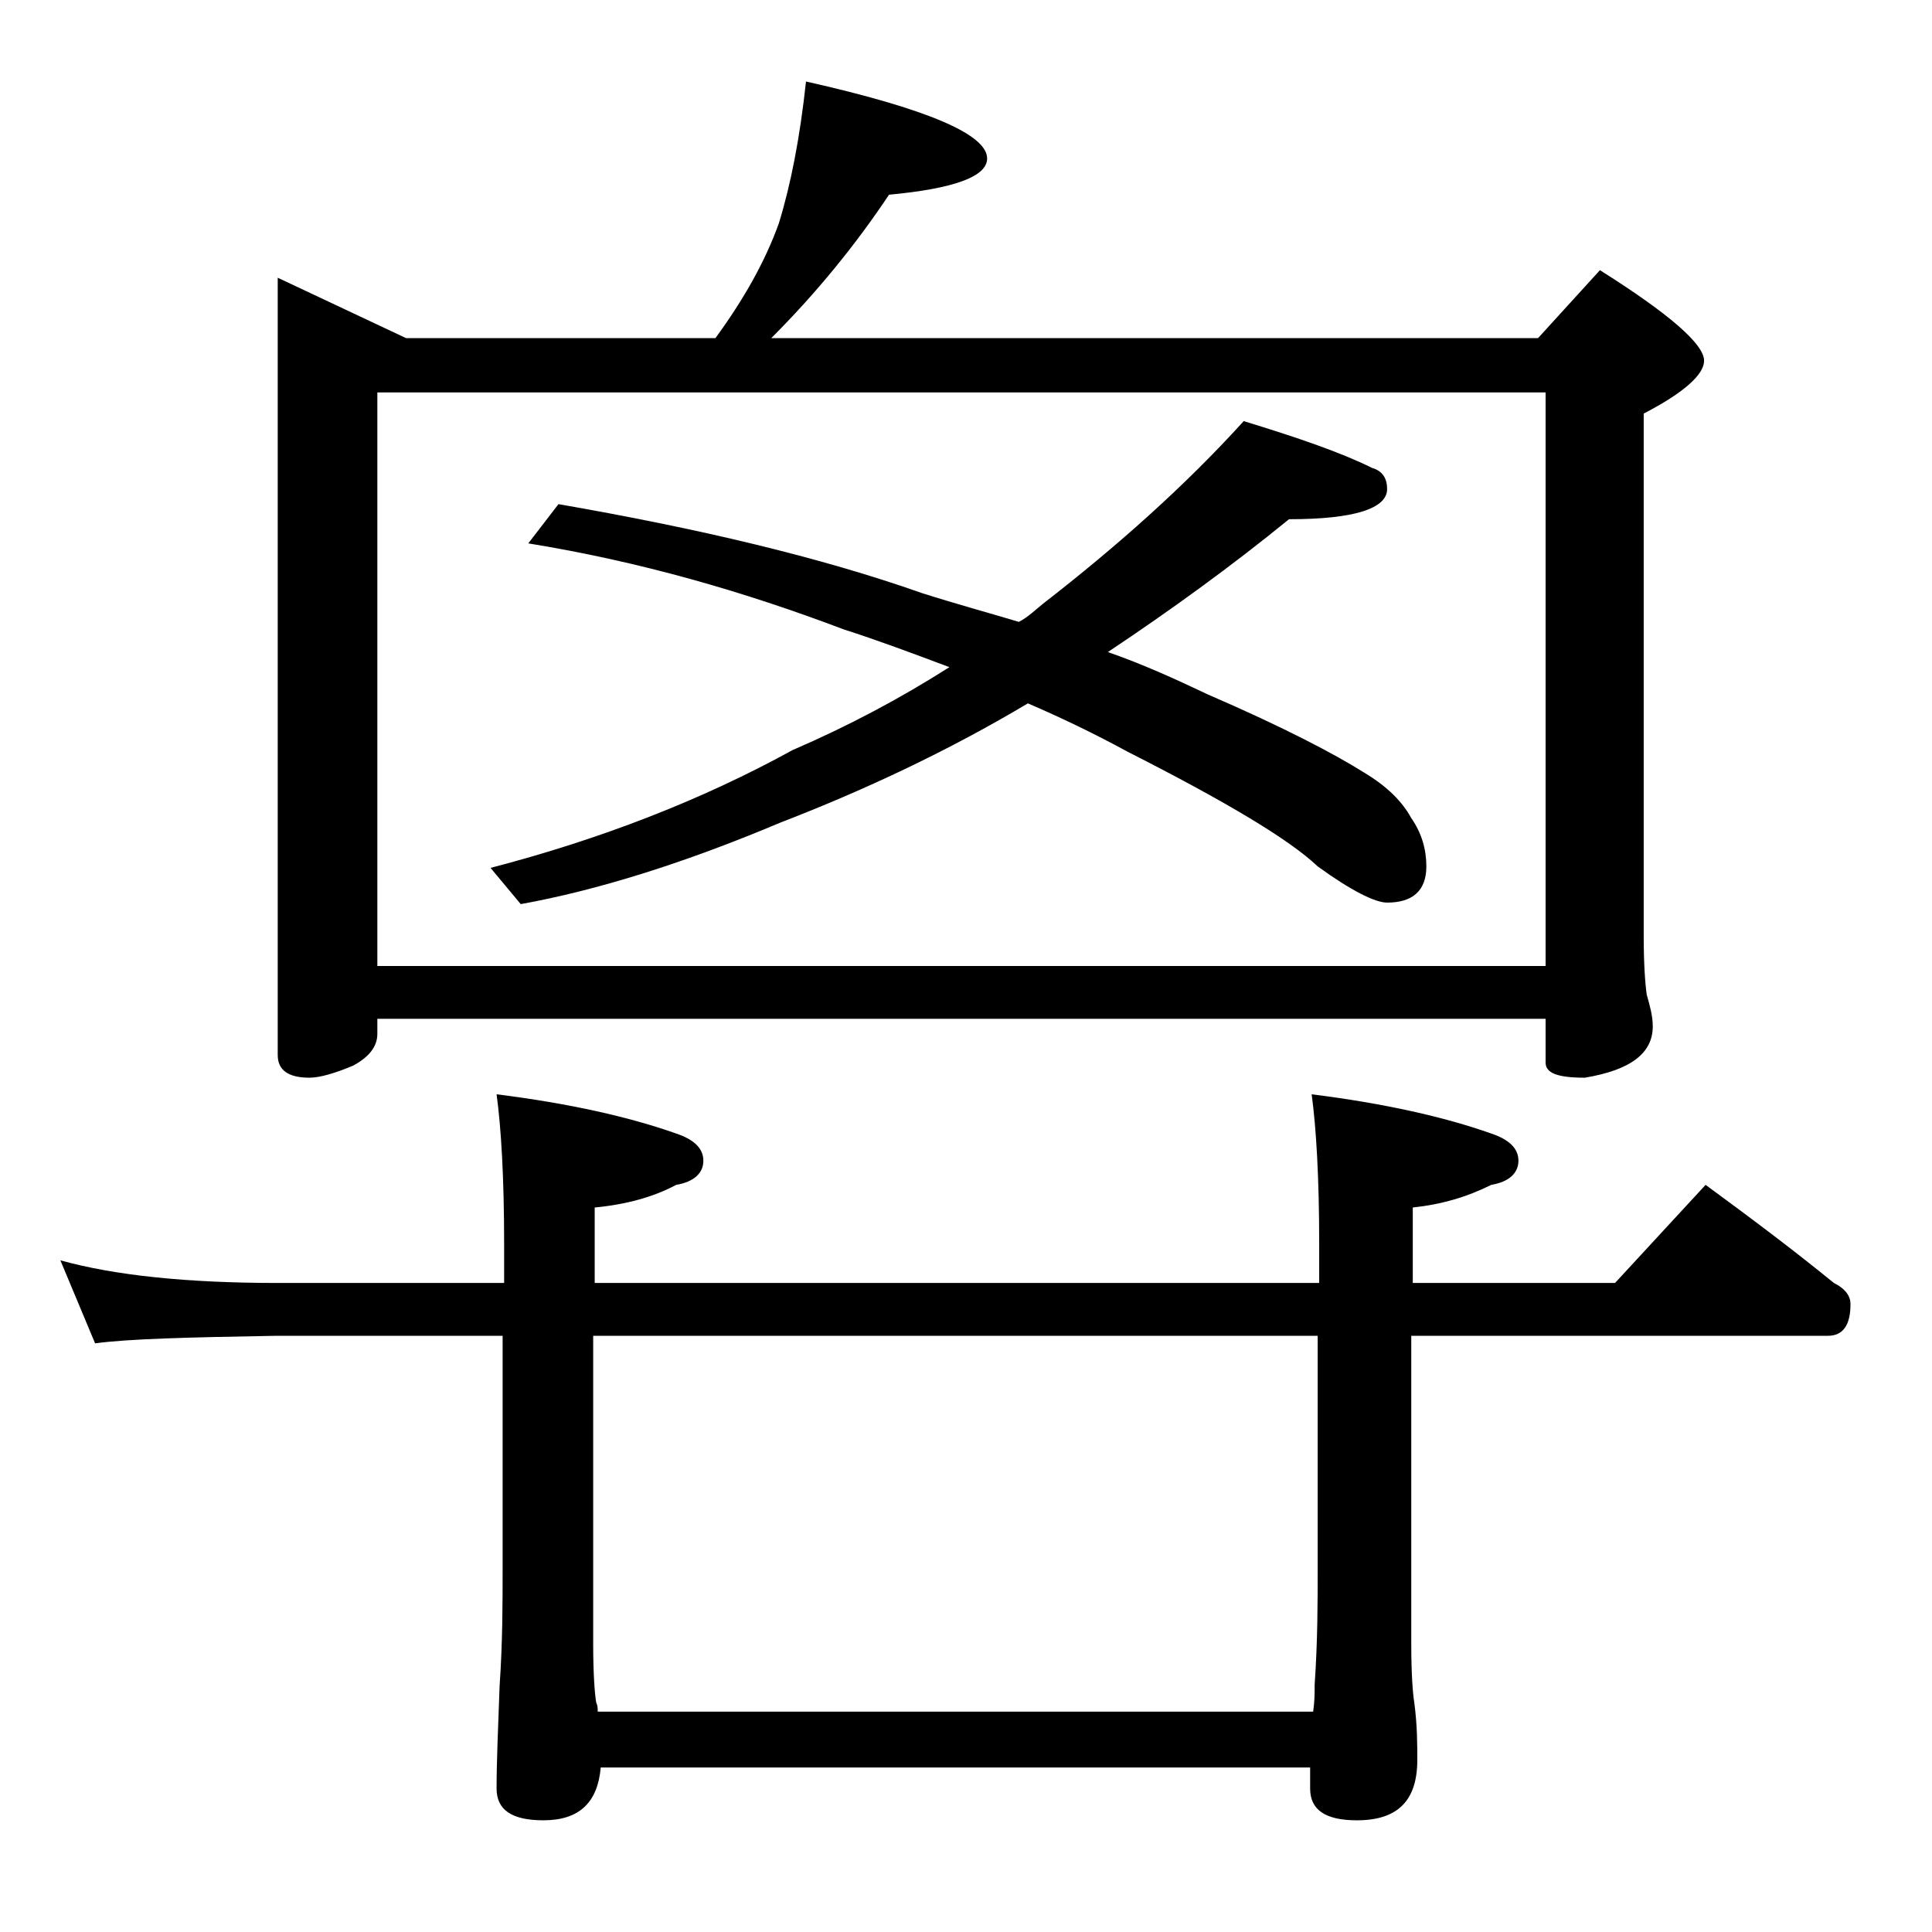 <?xml version="1.0" encoding="utf-8"?>
<!-- Generator: Adobe Illustrator 18.0.0, SVG Export Plug-In . SVG Version: 6.00 Build 0)  -->
<!DOCTYPE svg PUBLIC "-//W3C//DTD SVG 1.1//EN" "http://www.w3.org/Graphics/SVG/1.1/DTD/svg11.dtd">
<svg version="1.1" id="Layer_1" xmlns="http://www.w3.org/2000/svg" xmlns:xlink="http://www.w3.org/1999/xlink" x="0px" y="0px"
	 viewBox="0 0 128 128" enable-background="new 0 0 128 128" xml:space="preserve">
<path d="M4,83.5c3.6,1,8.4,1.5,14.4,1.5h15v-2.6c0-4.4-0.2-7.7-0.5-9.9c4.8,0.6,8.8,1.5,11.9,2.6c1.2,0.4,1.8,1,1.8,1.8
	c0,0.8-0.6,1.4-1.8,1.6c-1.5,0.8-3.3,1.3-5.4,1.5v5h48v-2.6c0-4.4-0.2-7.7-0.5-9.9c4.8,0.6,8.8,1.5,11.9,2.6c1.2,0.4,1.8,1,1.8,1.8
	c0,0.8-0.6,1.4-1.8,1.6c-1.6,0.8-3.3,1.3-5.2,1.5v5h13.4l6-6.5c3,2.2,5.8,4.3,8.5,6.5c0.8,0.4,1.1,0.9,1.1,1.4
	c0,1.4-0.5,2.1-1.5,2.1H93.5v20.4c0,2,0.1,3.3,0.2,3.9c0.2,1.5,0.2,2.8,0.2,3.8c0,2.7-1.3,4-4,4c-2.1,0-3.1-0.7-3.1-2.1
	c0-0.4,0-0.9,0-1.4H39.8c-0.2,2.3-1.4,3.5-3.8,3.5c-2.1,0-3.1-0.7-3.1-2.1c0-1.8,0.1-4,0.2-6.8c0.2-2.9,0.2-5.5,0.2-7.8V88.5h-15
	c-5.8,0.1-9.8,0.2-12,0.5L4,83.5z M53.4,5.4c8,1.8,12,3.5,12,5.1c0,1.2-2.2,2-6.5,2.4c-2.2,3.3-4.8,6.5-7.8,9.5h50.8l4.1-4.5
	c4.6,2.9,6.9,4.9,6.9,6c0,0.9-1.3,2.1-4,3.5V62c0,1.9,0.1,3.2,0.2,3.9c0.2,0.7,0.4,1.4,0.4,2.1c0,1.8-1.5,2.9-4.5,3.4
	c-1.8,0-2.6-0.3-2.6-1v-2.9H25v1c0,0.8-0.5,1.5-1.6,2.1c-1.2,0.5-2.2,0.8-2.9,0.8c-1.4,0-2.1-0.5-2.1-1.5V18.4l8.5,4h20.5
	c1.9-2.6,3.3-5.1,4.2-7.6C52.4,12.2,53,9.1,53.4,5.4z M25,64h77.4V26H25V64z M82.4,27.9C86,29,88.9,30,90.9,31c0.7,0.2,1,0.7,1,1.4
	c0,1.3-2.2,2-6.5,2c-3.8,3.1-7.8,6-12,8.8C75.7,44,77.9,45,80,46c5.1,2.2,8.5,4,10.4,5.2c1.5,0.9,2.5,1.9,3.1,3c0.7,1,1,2.1,1,3.2
	c0,1.6-0.9,2.4-2.6,2.4c-0.8,0-2.4-0.8-4.6-2.4c-1.9-1.8-6.1-4.3-12.6-7.6c-2.2-1.2-4.5-2.3-6.6-3.2c-5.2,3.1-10.7,5.7-16.4,7.9
	c-6.4,2.7-12.2,4.5-17.2,5.4l-2-2.4c7.3-1.9,14-4.5,20-7.8c3.7-1.6,7.1-3.4,10.4-5.5c-2.4-0.9-4.8-1.8-7-2.5
	C49.3,39.2,42.4,37.2,35,36l2-2.6c9.2,1.6,17.3,3.5,24.1,5.9c2.2,0.7,4.4,1.3,6.4,1.9c0.6-0.3,1.1-0.8,1.6-1.2
	C74,36.2,78.5,32.2,82.4,27.9z M39.6,113.4H87c0.1-0.7,0.1-1.2,0.1-1.8c0.2-2.9,0.2-5.5,0.2-7.8V88.5h-48v20.4c0,2,0.1,3.3,0.2,3.9
	C39.6,113,39.6,113.2,39.6,113.4z"/>
</svg>
